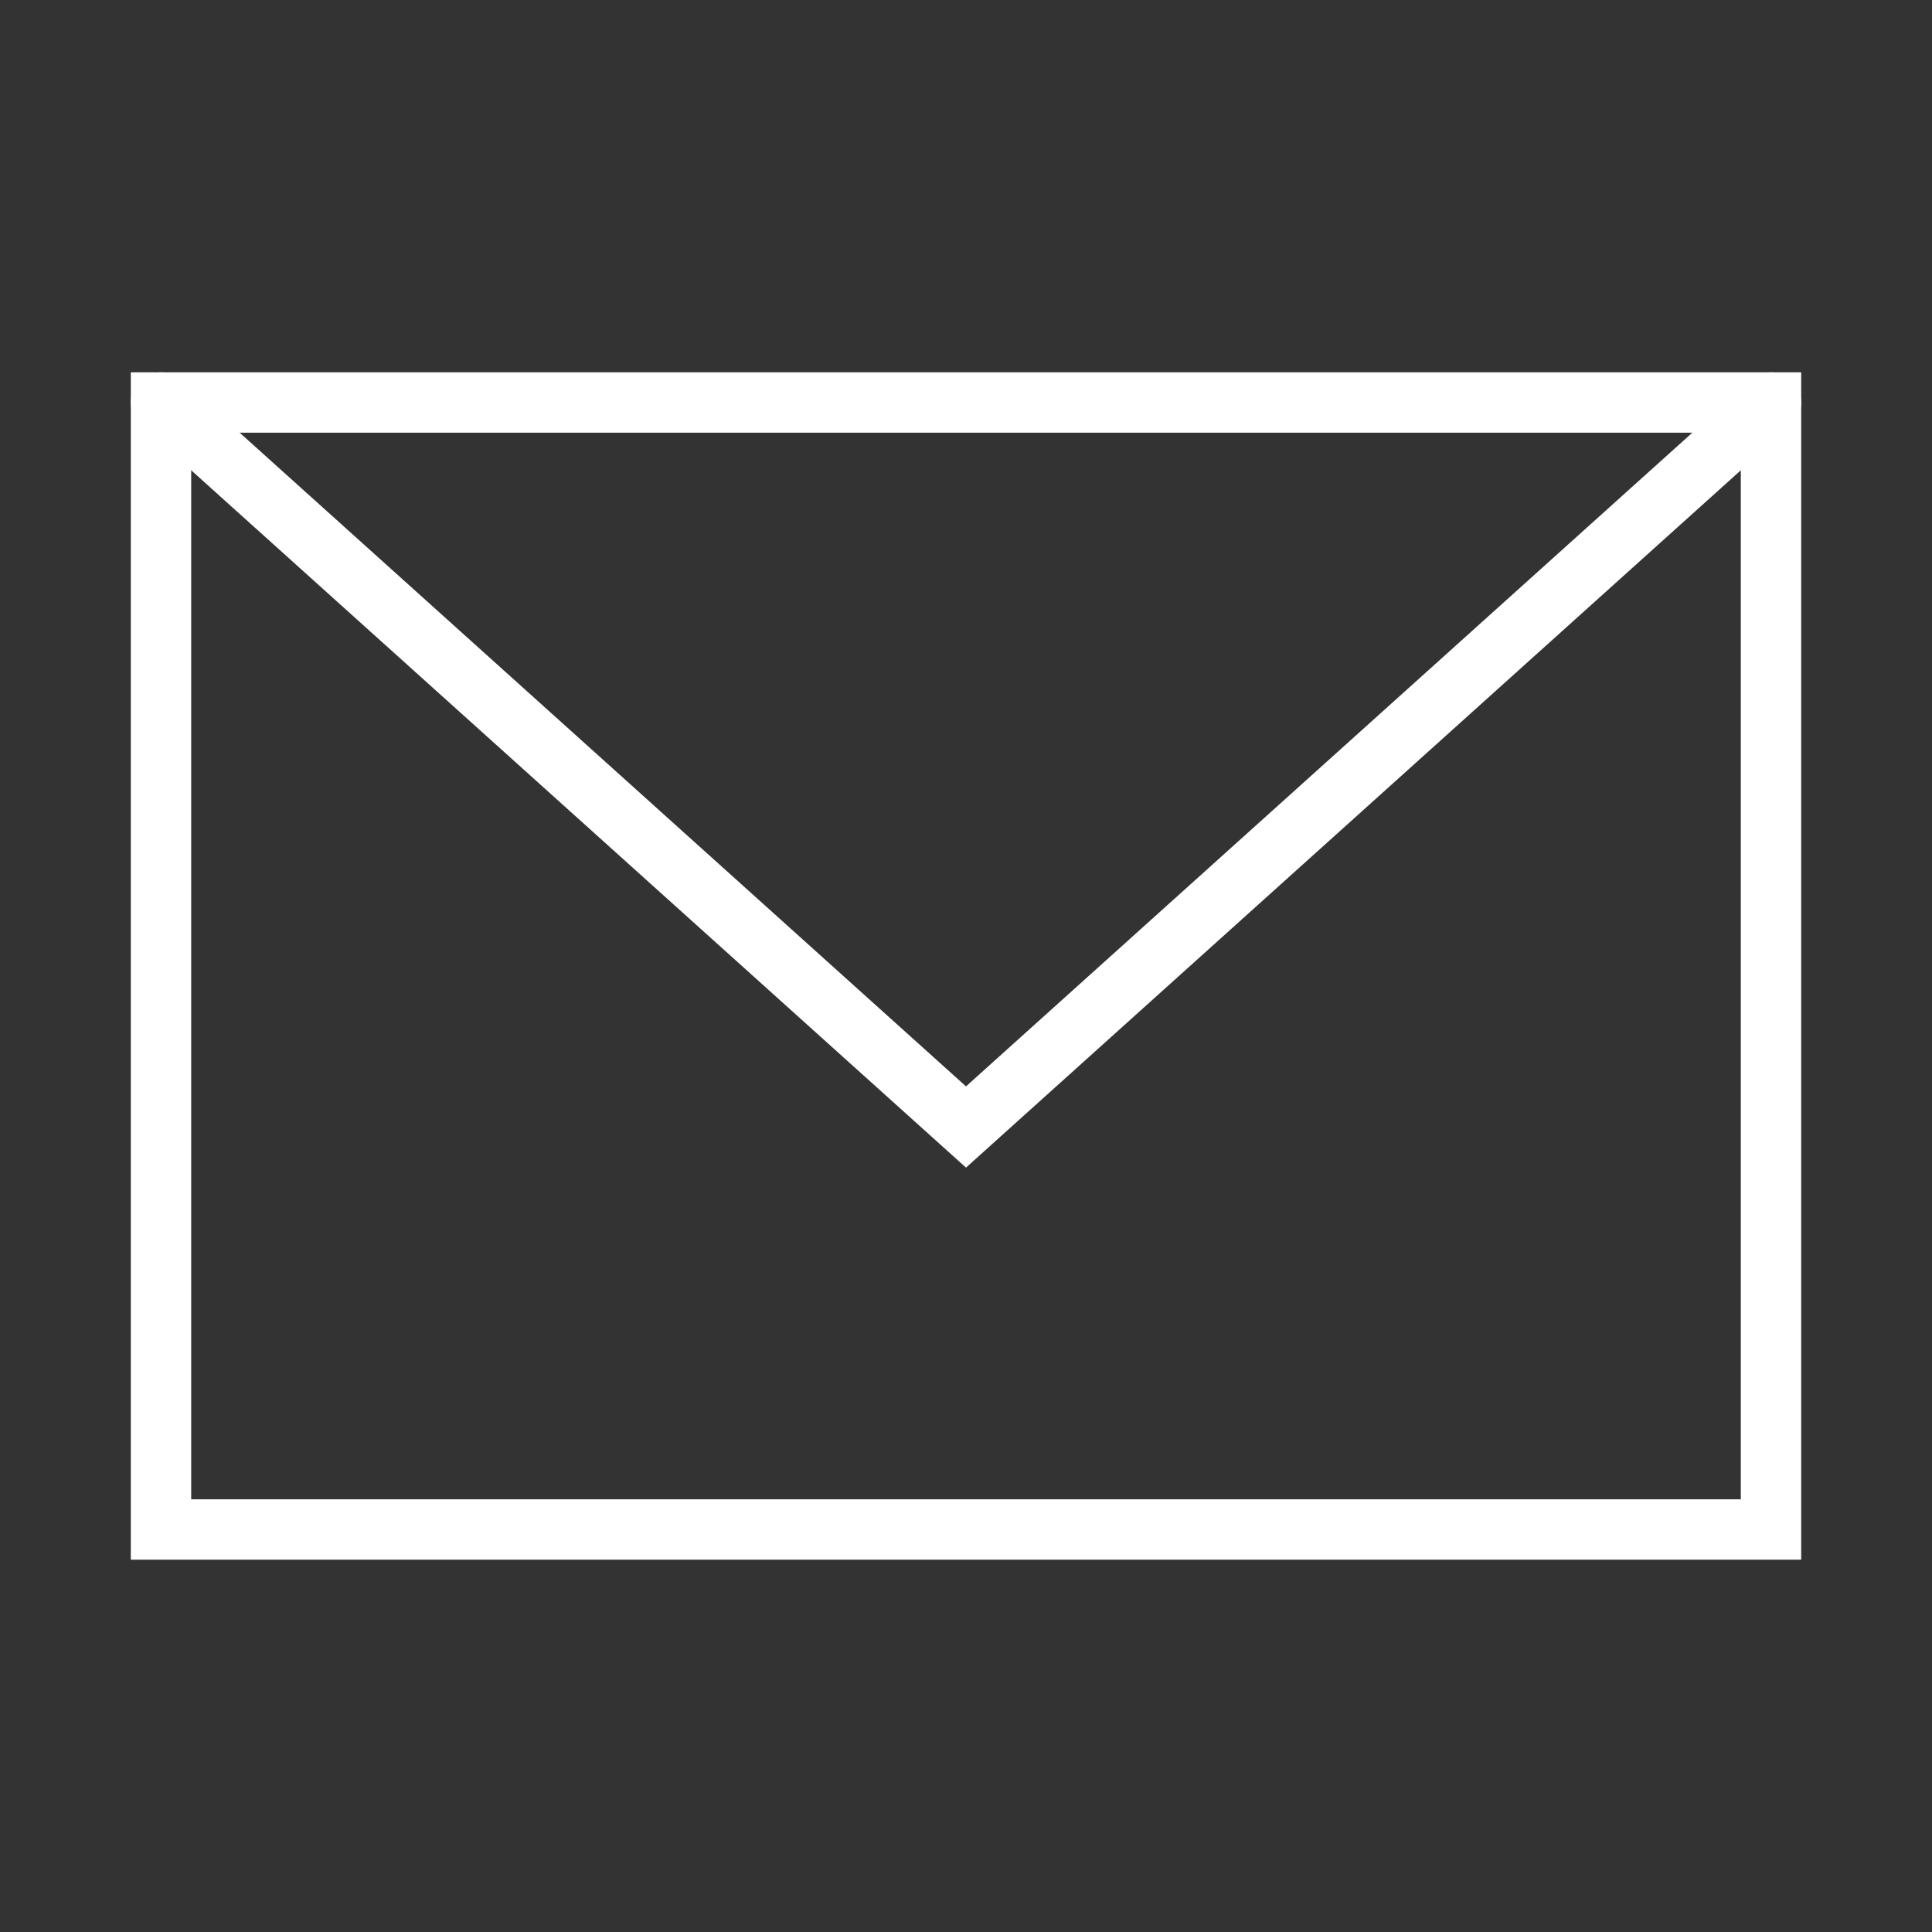 <svg role="img" xmlns="http://www.w3.org/2000/svg" width="64px" height="64px" viewBox="0 0 24 24" aria-labelledby="envelopeAltIconTitle" stroke="#fff" stroke-width="0.75" stroke-linecap="square" stroke-linejoin="miter" fill="none" color="#fff"><rect x="0" y="0" width="24" height="24" fill="#333333" stroke="none"/> <title id="envelopeAltIconTitle">Envelope</title> <rect width="20" height="14" x="2" y="5"/> <path stroke-linecap="round" d="M2 5l10 9 10-9"/> </svg>